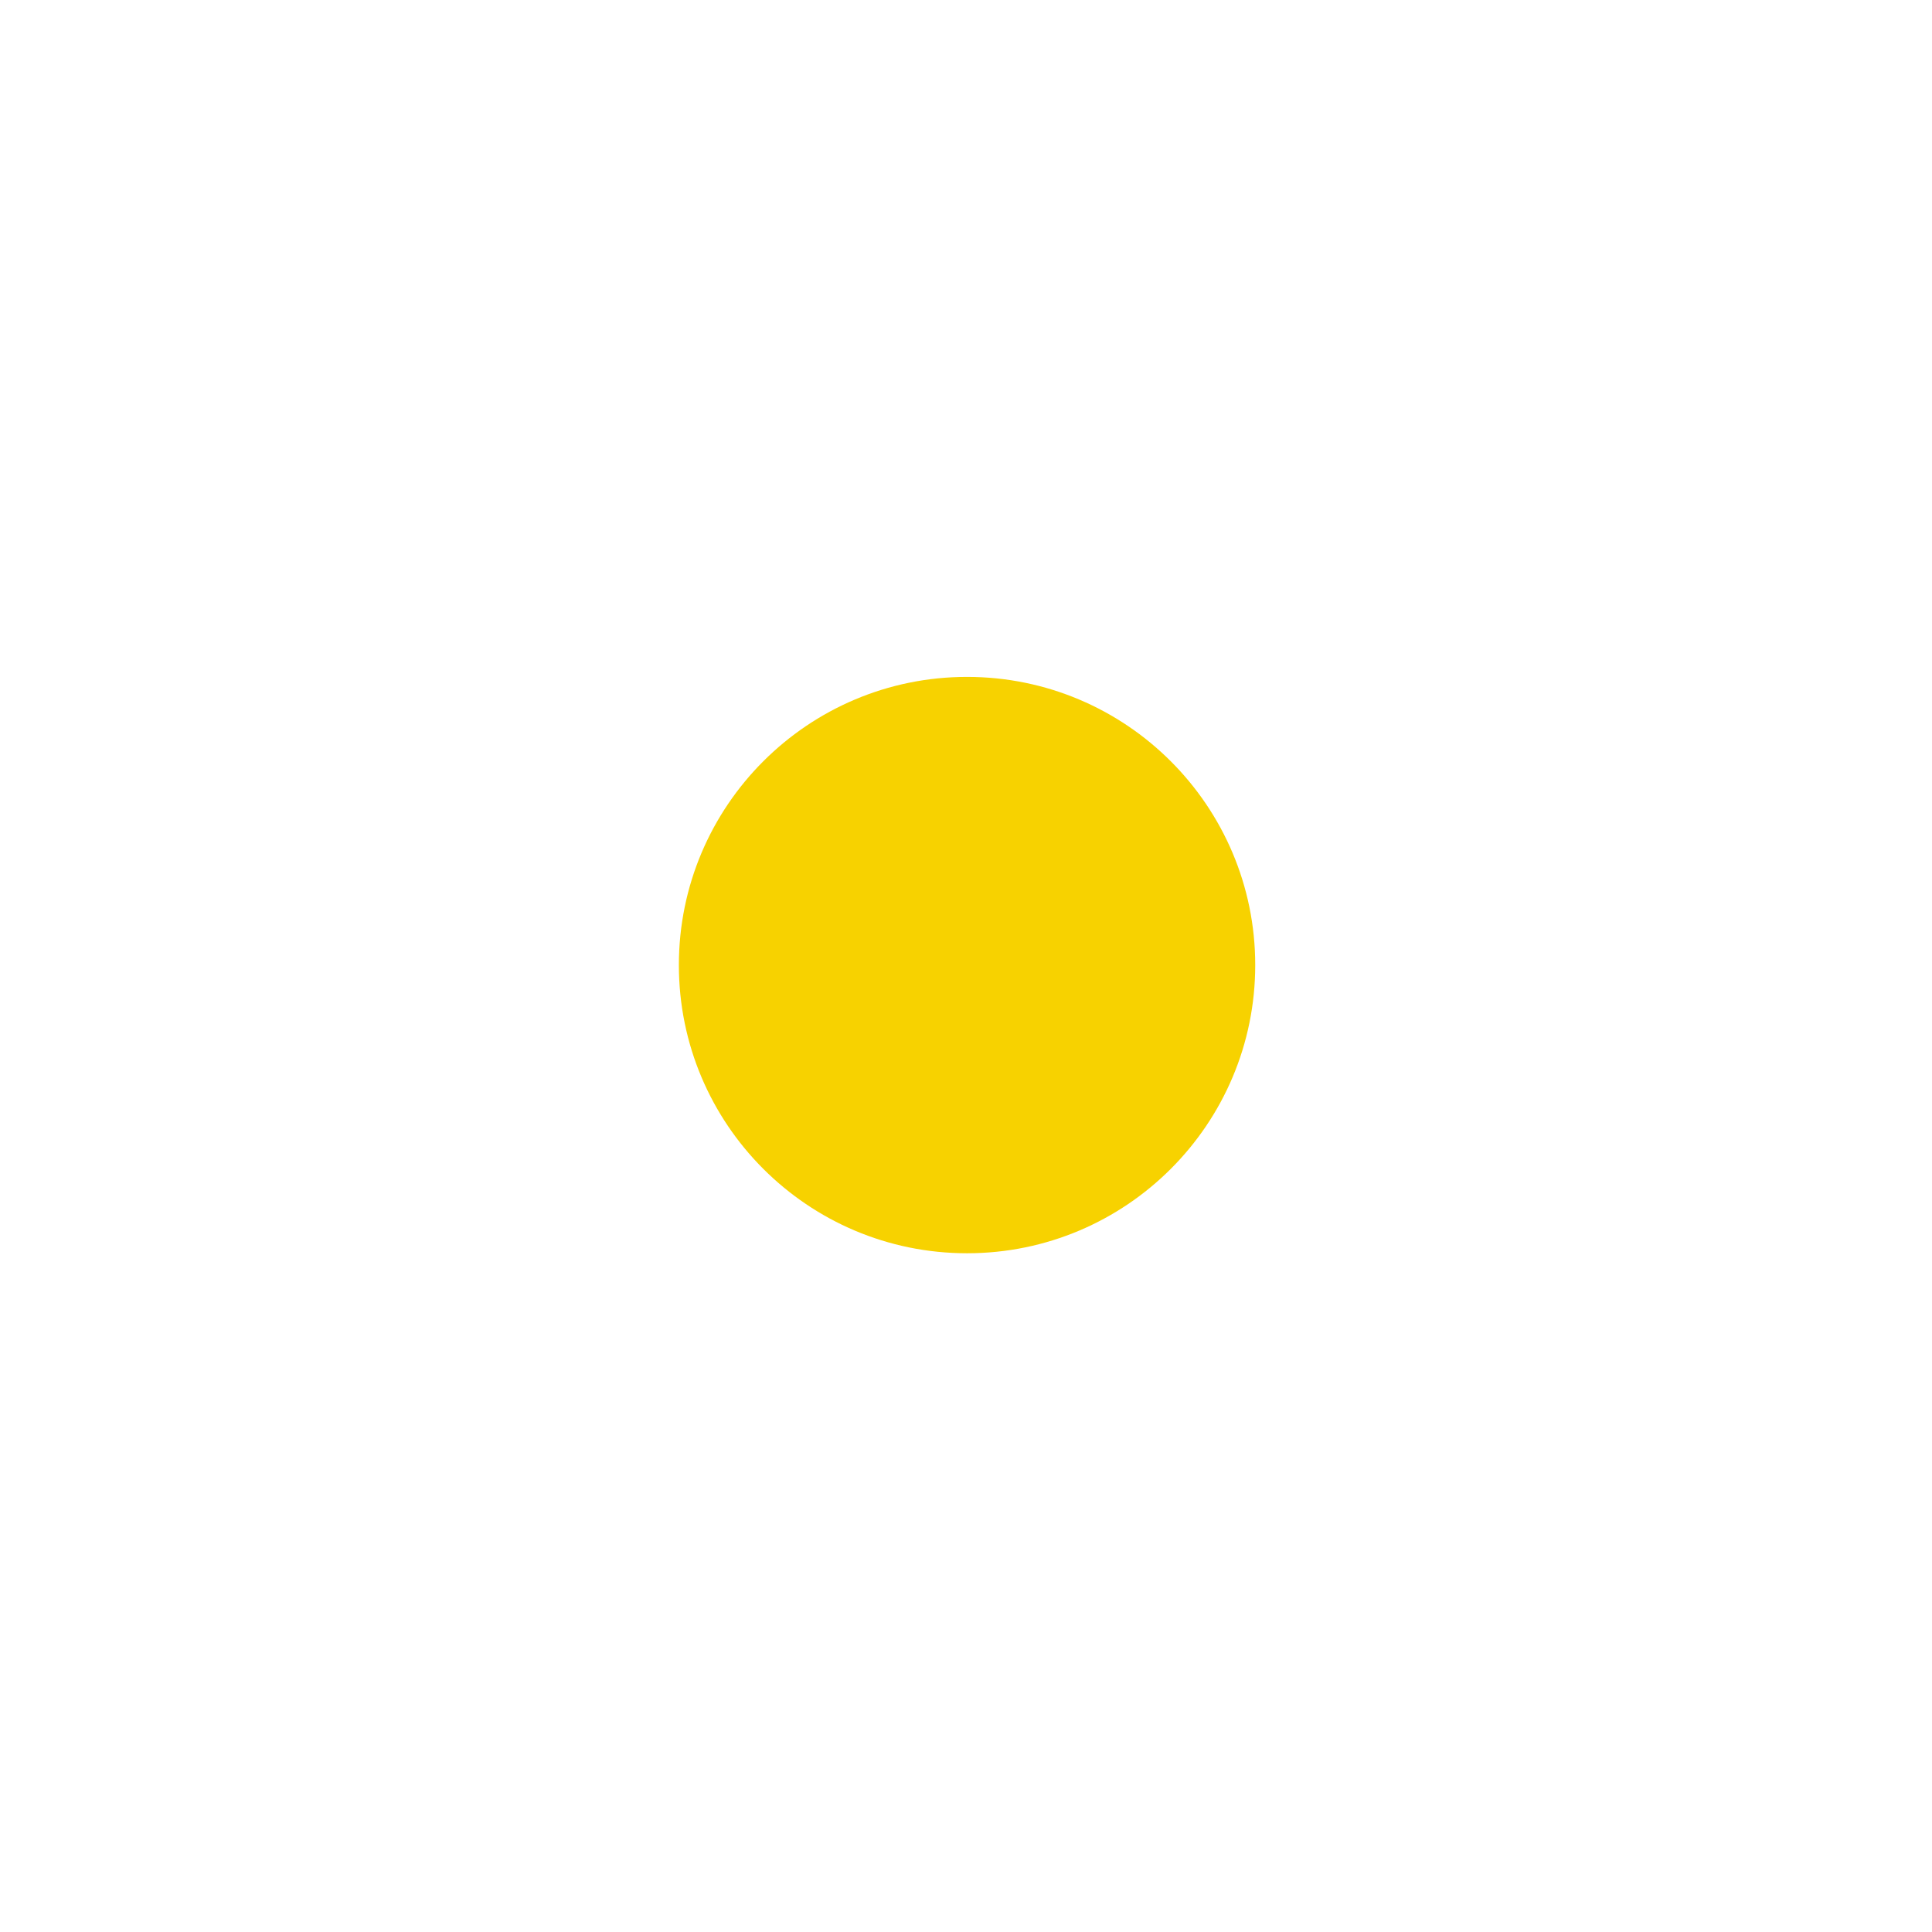 <?xml version="1.0" encoding="UTF-8"?> <svg xmlns="http://www.w3.org/2000/svg" width="367" height="367" viewBox="0 0 367 367" fill="none"> <g filter="url(#filter0_f_132_2534)"> <path d="M183.699 238.067C213.932 238.067 238.441 213.558 238.441 183.325C238.441 153.092 213.932 128.583 183.699 128.583C153.466 128.583 128.957 153.092 128.957 183.325C128.957 213.558 153.466 238.067 183.699 238.067Z" fill="#F7D200"></path> </g> <g filter="url(#filter1_f_132_2534)"> <path d="M183.697 226.698C207.651 226.698 227.069 207.279 227.069 183.325C227.069 159.371 207.651 139.952 183.697 139.952C159.743 139.952 140.324 159.371 140.324 183.325C140.324 207.279 159.743 226.698 183.697 226.698Z" fill="#F7D200"></path> </g> <path d="M183.697 207.037C196.792 207.037 207.409 196.421 207.409 183.325C207.409 170.229 196.792 159.613 183.697 159.613C170.601 159.613 159.984 170.229 159.984 183.325C159.984 196.421 170.601 207.037 183.697 207.037Z" fill="#F7D200"></path> <defs> <filter id="filter0_f_132_2534" x="28.957" y="28.583" width="309.484" height="309.484" filterUnits="userSpaceOnUse" color-interpolation-filters="sRGB"> <feFlood flood-opacity="0" result="BackgroundImageFix"></feFlood> <feBlend mode="normal" in="SourceGraphic" in2="BackgroundImageFix" result="shape"></feBlend> <feGaussianBlur stdDeviation="50" result="effect1_foregroundBlur_132_2534"></feGaussianBlur> </filter> <filter id="filter1_f_132_2534" x="90.324" y="89.952" width="186.746" height="186.745" filterUnits="userSpaceOnUse" color-interpolation-filters="sRGB"> <feFlood flood-opacity="0" result="BackgroundImageFix"></feFlood> <feBlend mode="normal" in="SourceGraphic" in2="BackgroundImageFix" result="shape"></feBlend> <feGaussianBlur stdDeviation="25" result="effect1_foregroundBlur_132_2534"></feGaussianBlur> </filter> </defs> </svg> 